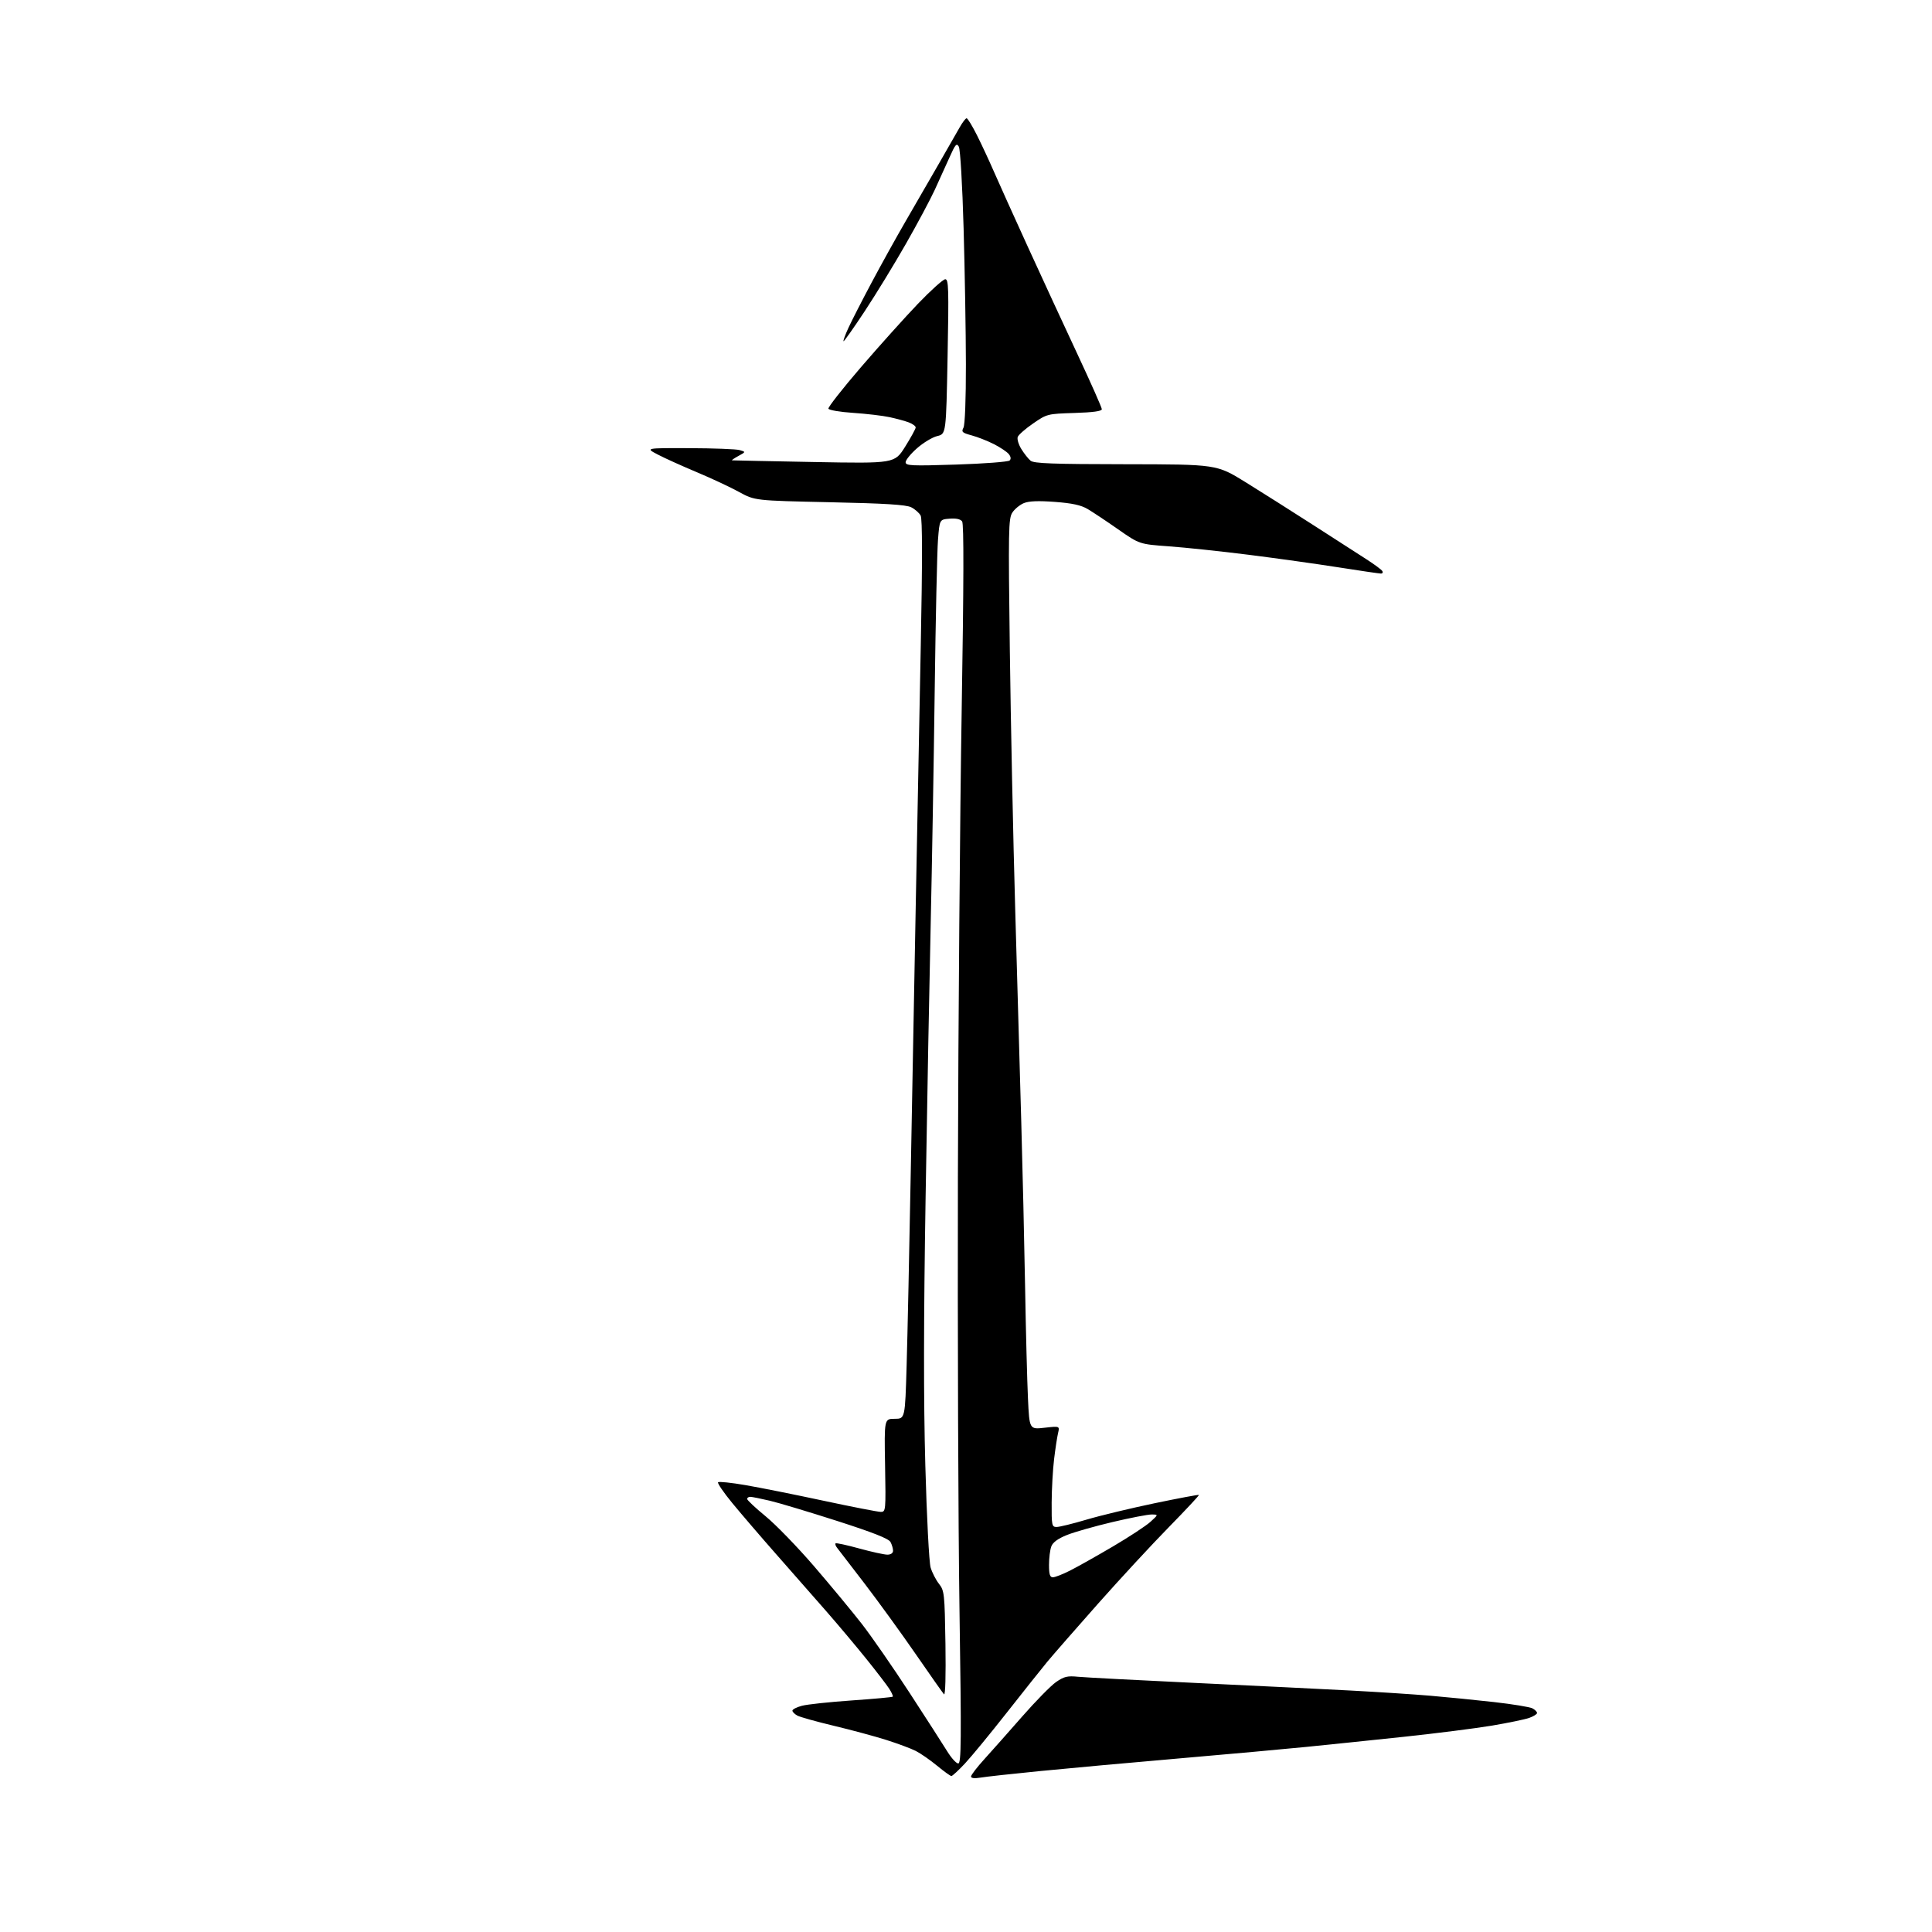 <?xml version="1.0" encoding="UTF-8" standalone="no"?>
<svg 
  version="1.1" 
  xmlns="http://www.w3.org/2000/svg" 
  xmlns:xlink="http://www.w3.org/1999/xlink" 
  xmlns:svg="http://www.w3.org/2000/svg"
  xmlns:rdf="http://www.w3.org/1999/02/22-rdf-syntax-ns#"
  xmlns:cc="http://creativecommons.org/ns#"
  xmlns:dc="http://purl.org/dc/elements/1.1/"
  viewBox="0 0 768 768"
  width="768"
  height="768"
>
<style>svg {background-color: white; }</style>"
<metadata id="metadata1">
Created by https://svgstud.io and licensed under CC-BY-SA 4.0 license. Please attribute https://svgstud.io
</metadata>
<metadata id="prompt">
North Arrow ESRİ NORTH1
</metadata>
<metadata id="version">
7
</metadata>
<metadata id="metadata2">
<rdf:RDF>
<cc:Work
    rdf:about="">
    <cc:license
    rdf:resource="http://creativecommons.org/licenses/by-sa/4.0/" />
    <dc:creator>
        <cc:Agent>
            <dc:title>https://svgstud.io</dc:title>
        </cc:Agent>
    </dc:creator>
</cc:Work>
<cc:License
    rdf:about="http://creativecommons.org/licenses/by-sa/4.0/">
    <cc:permits
    rdf:resource="http://creativecommons.org/ns#Reproduction" />
    <cc:permits
    rdf:resource="http://creativecommons.org/ns#Distribution" />
    <cc:requires
    rdf:resource="http://creativecommons.org/ns#Notice" />
    <cc:requires
    rdf:resource="http://creativecommons.org/ns#Attribution" />
    <cc:permits
    rdf:resource="http://creativecommons.org/ns#DerivativeWorks" />
    <cc:requires
    rdf:resource="http://creativecommons.org/ns#ShareAlike" />
</cc:License>
</rdf:RDF>
</metadata>
<metadata id="uid">
0ffa2c344d4a58799a0371379963e1f9f72b0796a33f0573e79edfc2e1b38d3d
</metadata>
<path stroke="none" fill="black" fill-rule="evenodd" d="M389.75,706.63C387.35,707.03 386.00,706.87 386.00,706.19C386.00,705.60 388.38,702.50 391.28,699.31C394.18,696.11 400.95,688.49 406.32,682.36C411.69,676.23 417.76,670.05 419.81,668.63C422.97,666.44 424.32,666.12 428.52,666.54C431.26,666.81 452.40,667.92 475.50,669.01C498.60,670.10 526.27,671.45 537.00,672.02C547.73,672.59 561.90,673.51 568.50,674.07C575.10,674.63 586.54,675.77 593.93,676.60C601.32,677.44 608.18,678.56 609.18,679.10C610.18,679.63 611.00,680.46 611.00,680.94C611.00,681.41 609.58,682.30 607.84,682.91C606.10,683.51 599.47,684.88 593.09,685.96C586.72,687.03 570.92,689.03 558.00,690.41C545.08,691.78 527.52,693.60 519.00,694.45C510.48,695.30 487.75,697.36 468.50,699.02C449.25,700.68 424.50,702.93 413.50,704.02C402.50,705.10 391.81,706.28 389.75,706.63zM378.19,706.00C377.79,706.00 375.23,704.16 372.51,701.91C369.79,699.66 365.97,697.01 364.03,696.02C362.09,695.04 356.77,693.06 352.21,691.62C347.65,690.18 338.29,687.66 331.43,686.02C324.56,684.38 318.05,682.56 316.97,681.98C315.89,681.40 315.00,680.51 315.00,680.00C315.00,679.49 316.69,678.63 318.75,678.08C320.81,677.52 329.70,676.57 338.49,675.96C347.29,675.35 354.66,674.67 354.88,674.46C355.09,674.24 354.46,672.81 353.47,671.28C352.48,669.75 348.41,664.45 344.43,659.50C340.45,654.55 333.22,645.94 328.35,640.37C323.48,634.80 314.55,624.63 308.50,617.77C302.45,610.90 294.65,601.81 291.16,597.57C287.67,593.33 285.10,589.57 285.44,589.22C285.79,588.88 290.67,589.38 296.29,590.35C301.90,591.31 315.86,594.10 327.29,596.55C338.73,599.00 349.00,601.00 350.12,601.00C352.11,601.00 352.15,600.55 351.83,582.50C351.50,564.00 351.50,564.00 355.64,564.00C359.78,564.00 359.78,564.00 360.40,542.75C360.75,531.06 361.47,496.98 362.02,467.00C362.57,437.02 363.47,388.88 364.02,360.00C364.57,331.12 365.47,284.86 366.01,257.18C366.69,222.78 366.67,206.26 365.97,204.94C365.40,203.89 363.72,202.40 362.22,201.65C360.19,200.63 351.91,200.11 329.78,199.64C300.06,199.00 300.06,199.00 293.78,195.56C290.33,193.66 282.77,190.13 277.00,187.71C271.23,185.29 264.25,182.14 261.50,180.70C256.50,178.09 256.50,178.09 274.00,178.15C283.62,178.18 292.62,178.52 294.00,178.91C296.50,179.63 296.50,179.63 293.50,181.27C291.85,182.18 290.73,182.95 291.00,182.99C291.27,183.03 305.93,183.33 323.56,183.66C355.62,184.25 355.62,184.25 359.81,177.57C362.11,173.89 364.00,170.45 364.00,169.92C364.00,169.39 362.78,168.49 361.29,167.92C359.79,167.35 356.33,166.41 353.59,165.82C350.84,165.23 344.34,164.47 339.13,164.12C333.92,163.78 329.50,163.03 329.31,162.45C329.12,161.87 334.94,154.46 342.23,145.98C349.53,137.50 359.72,126.16 364.87,120.78C370.03,115.40 374.93,111.00 375.76,111.00C377.09,111.00 377.20,114.72 376.68,141.75C376.09,172.50 376.09,172.50 372.58,173.34C370.65,173.80 367.03,175.98 364.54,178.18C362.04,180.37 360.00,182.88 360.00,183.74C360.00,185.14 362.21,185.25 380.19,184.67C391.30,184.31 400.82,183.58 401.35,183.05C401.97,182.43 401.83,181.51 400.97,180.46C400.23,179.57 397.56,177.80 395.05,176.52C392.53,175.25 388.56,173.69 386.22,173.06C382.49,172.05 382.10,171.69 382.99,170.02C383.59,168.90 383.98,158.72 383.96,144.82C383.94,131.99 383.53,107.69 383.05,90.82C382.56,73.50 381.73,59.35 381.15,58.32C380.28,56.76 379.75,57.36 377.47,62.50C376.00,65.80 373.35,71.65 371.57,75.50C369.79,79.35 364.62,89.03 360.07,97.00C355.52,104.97 348.17,117.01 343.72,123.74C339.28,130.47 335.49,135.83 335.31,135.64C335.13,135.46 335.99,133.09 337.24,130.38C338.48,127.67 342.60,119.61 346.40,112.47C350.19,105.34 356.30,94.33 359.97,88.00C363.64,81.67 369.49,71.55 372.97,65.50C376.46,59.45 380.25,52.82 381.41,50.76C382.56,48.70 383.83,47.01 384.24,47.01C384.64,47.00 386.50,50.04 388.36,53.75C390.22,57.46 393.21,63.88 395.00,68.00C396.79,72.12 402.88,85.62 408.53,98.00C414.19,110.38 423.12,129.72 428.40,141.00C433.67,152.28 437.99,162.02 437.99,162.66C438.00,163.45 434.53,163.93 427.12,164.16C416.37,164.50 416.17,164.55 410.70,168.32C407.65,170.41 404.90,172.83 404.57,173.68C404.24,174.53 404.89,176.70 406.00,178.50C407.11,180.30 408.76,182.39 409.67,183.14C410.98,184.23 418.47,184.51 447.48,184.54C483.65,184.59 483.65,184.59 495.08,191.65C501.36,195.54 513.48,203.21 522.00,208.69C530.52,214.18 540.06,220.31 543.18,222.32C546.31,224.33 549.15,226.43 549.49,226.99C549.84,227.54 549.59,228.00 548.94,228.00C548.29,228.00 540.73,226.89 532.13,225.54C523.53,224.18 507.50,221.94 496.50,220.55C485.50,219.16 471.20,217.65 464.73,217.18C452.95,216.33 452.95,216.33 444.48,210.42C439.82,207.16 434.37,203.54 432.38,202.36C429.73,200.79 426.23,200.03 419.32,199.51C412.78,199.02 409.00,199.17 406.99,200.00C405.40,200.66 403.34,202.35 402.42,203.76C400.88,206.11 400.80,210.65 401.42,258.41C401.79,287.06 402.75,333.45 403.56,361.50C404.36,389.55 405.45,427.57 405.97,446.00C406.49,464.43 407.18,493.90 407.49,511.50C407.79,529.10 408.31,549.07 408.63,555.87C409.21,568.23 409.21,568.23 415.24,567.55C421.26,566.87 421.26,566.87 420.59,569.69C420.23,571.23 419.52,575.88 419.02,580.00C418.52,584.12 418.08,591.89 418.05,597.25C418.00,606.40 418.12,607.00 420.03,607.00C421.15,607.00 426.48,605.69 431.87,604.09C437.27,602.48 449.47,599.55 458.98,597.56C468.50,595.58 476.42,594.09 476.59,594.26C476.76,594.42 471.39,600.17 464.67,607.03C457.94,613.89 445.25,627.61 436.47,637.51C427.69,647.42 418.64,657.77 416.37,660.51C414.10,663.26 406.84,672.37 400.24,680.77C393.64,689.17 386.14,698.28 383.58,701.02C381.02,703.76 378.59,706.00 378.19,706.00zM380.91,701.00C382.12,701.00 382.20,692.28 381.41,639.75C380.91,606.06 380.63,528.55 380.78,467.50C380.93,406.45 381.61,323.24 382.28,282.60C383.12,231.40 383.18,208.26 382.46,207.27C381.78,206.35 380.04,205.97 377.46,206.18C373.50,206.50 373.50,206.50 372.87,214.50C372.52,218.90 371.93,245.90 371.56,274.50C371.19,303.10 370.47,344.50 369.98,366.50C369.48,388.50 368.56,437.77 367.94,476.00C367.15,524.76 367.11,556.54 367.83,582.50C368.39,603.14 369.33,621.11 369.94,623.13C370.54,625.13 372.04,628.05 373.27,629.61C375.39,632.31 375.52,633.48 375.83,653.47C376.02,666.11 375.79,674.10 375.25,673.50C374.75,672.95 369.68,665.75 363.99,657.50C358.30,649.25 349.16,636.65 343.69,629.50C338.21,622.35 333.28,615.93 332.72,615.23C332.17,614.53 331.91,613.75 332.15,613.51C332.39,613.27 336.62,614.18 341.54,615.54C346.46,616.89 351.50,618.00 352.74,618.00C354.12,618.00 355.00,617.39 355.00,616.43C355.00,615.57 354.55,614.02 353.99,612.98C353.27,611.64 347.09,609.20 332.74,604.59C321.61,601.02 309.57,597.40 306.00,596.56C302.43,595.72 298.94,595.02 298.25,595.01C297.56,595.01 297.00,595.39 297.00,595.86C297.00,596.33 300.31,599.43 304.35,602.75C308.40,606.07 317.07,615.02 323.63,622.64C330.19,630.26 338.71,640.55 342.57,645.50C346.42,650.45 355.00,662.83 361.62,673.00C368.24,683.17 374.98,693.64 376.58,696.25C378.19,698.86 380.14,701.00 380.91,701.00zM418.53,627.00C419.38,627.00 422.41,625.82 425.28,624.37C428.15,622.93 435.82,618.61 442.33,614.79C448.84,610.96 455.59,606.53 457.33,604.94C460.50,602.06 460.50,602.06 457.81,602.03C456.34,602.01 449.36,603.36 442.31,605.02C435.27,606.68 427.10,608.99 424.17,610.17C420.57,611.60 418.54,613.09 417.92,614.71C417.41,616.04 417.00,619.35 417.00,622.07C417.00,625.83 417.36,627.00 418.53,627.00z" />

</svg>